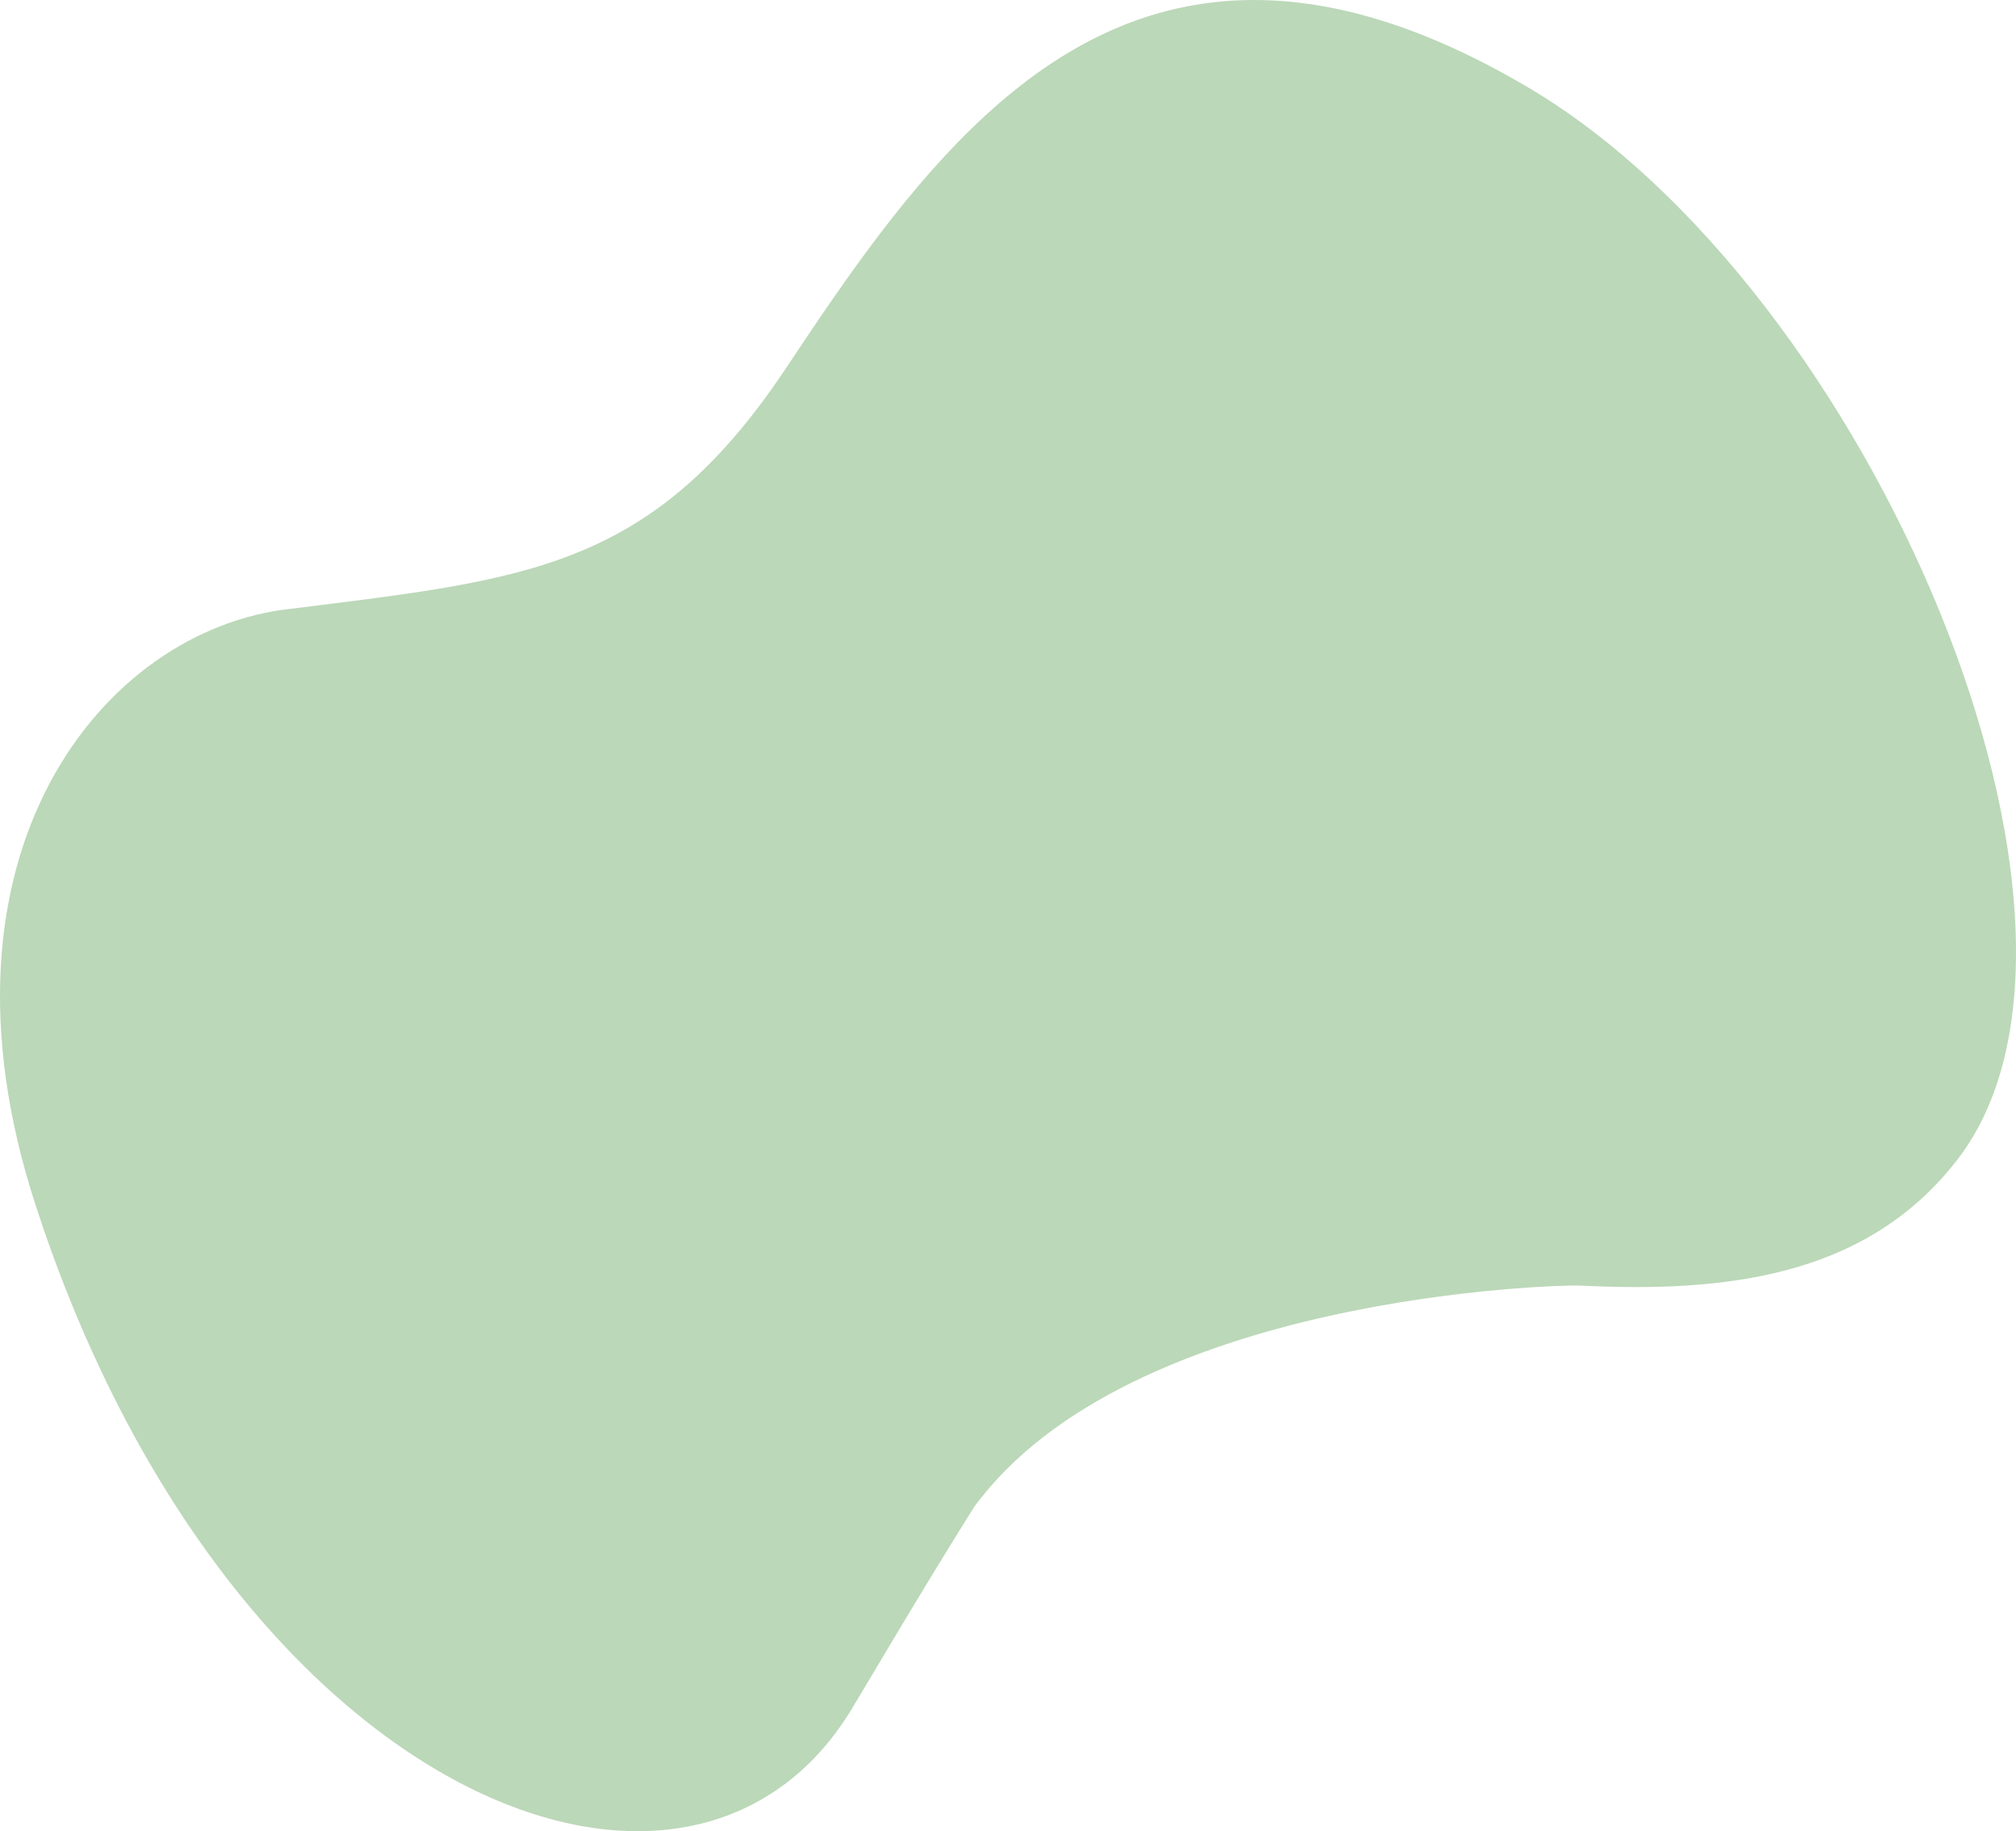 <?xml version="1.0" encoding="UTF-8" standalone="no"?>
<!DOCTYPE svg PUBLIC "-//W3C//DTD SVG 1.1//EN" "http://www.w3.org/Graphics/SVG/1.1/DTD/svg11.dtd">
<svg width="100%" height="100%" viewBox="0 0 459 417" version="1.1" xmlns="http://www.w3.org/2000/svg" xmlns:xlink="http://www.w3.org/1999/xlink" xml:space="preserve" xmlns:serif="http://www.serif.com/" style="fill-rule:evenodd;clip-rule:evenodd;stroke-linejoin:round;stroke-miterlimit:2;">
    <path d="M179.886,82.441C148.966,129.629 120.601,131.82 66.115,138.646C23.355,143.339 -17.796,194.503 8.008,274.142C51.477,408.292 156.37,451.066 193.88,389.243C197.745,382.873 209.138,363.341 221.795,343.163C257.366,294.646 355.642,292.537 359.645,292.745L359.643,292.743C392.873,294.425 424.564,290.743 445.111,264.763C487.613,211.7 426.152,65.746 347.617,19.733C323.97,5.812 303.504,0.002 285.528,0C236.707,-0.004 206.212,42.849 179.886,82.441" style="fill:rgb(187,216,184);"/>
</svg>

